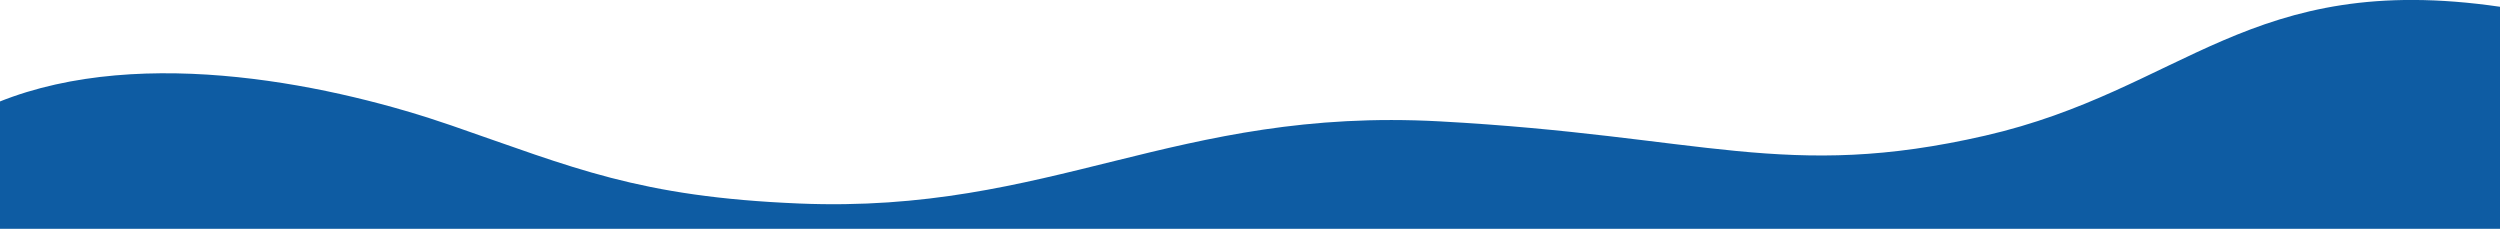 <?xml version="1.0" encoding="utf-8"?>
<!-- Generator: Adobe Illustrator 28.2.0, SVG Export Plug-In . SVG Version: 6.00 Build 0)  -->
<svg version="1.1" id="レイヤー_1" xmlns="http://www.w3.org/2000/svg" xmlns:xlink="http://www.w3.org/1999/xlink" x="0px"
	 y="0px" viewBox="0 0 1920 175.7" style="enable-background:new 0 0 1920 175.7;" xml:space="preserve">
<style type="text/css">
	.st0{fill:#0E5CA3;}
</style>
<path class="st0" d="M346.5,96.3C260.5,66.6,111,33.2-1,78.3v97.5h1921V5.2c-192.5-28-242.5,63.9-395.5,99c-153,35.1-216,0-419-11
	c-203-11-298.2,71.1-491.7,63.1C490.5,151.2,440.6,128.8,346.5,96.3z"/>
</svg>
